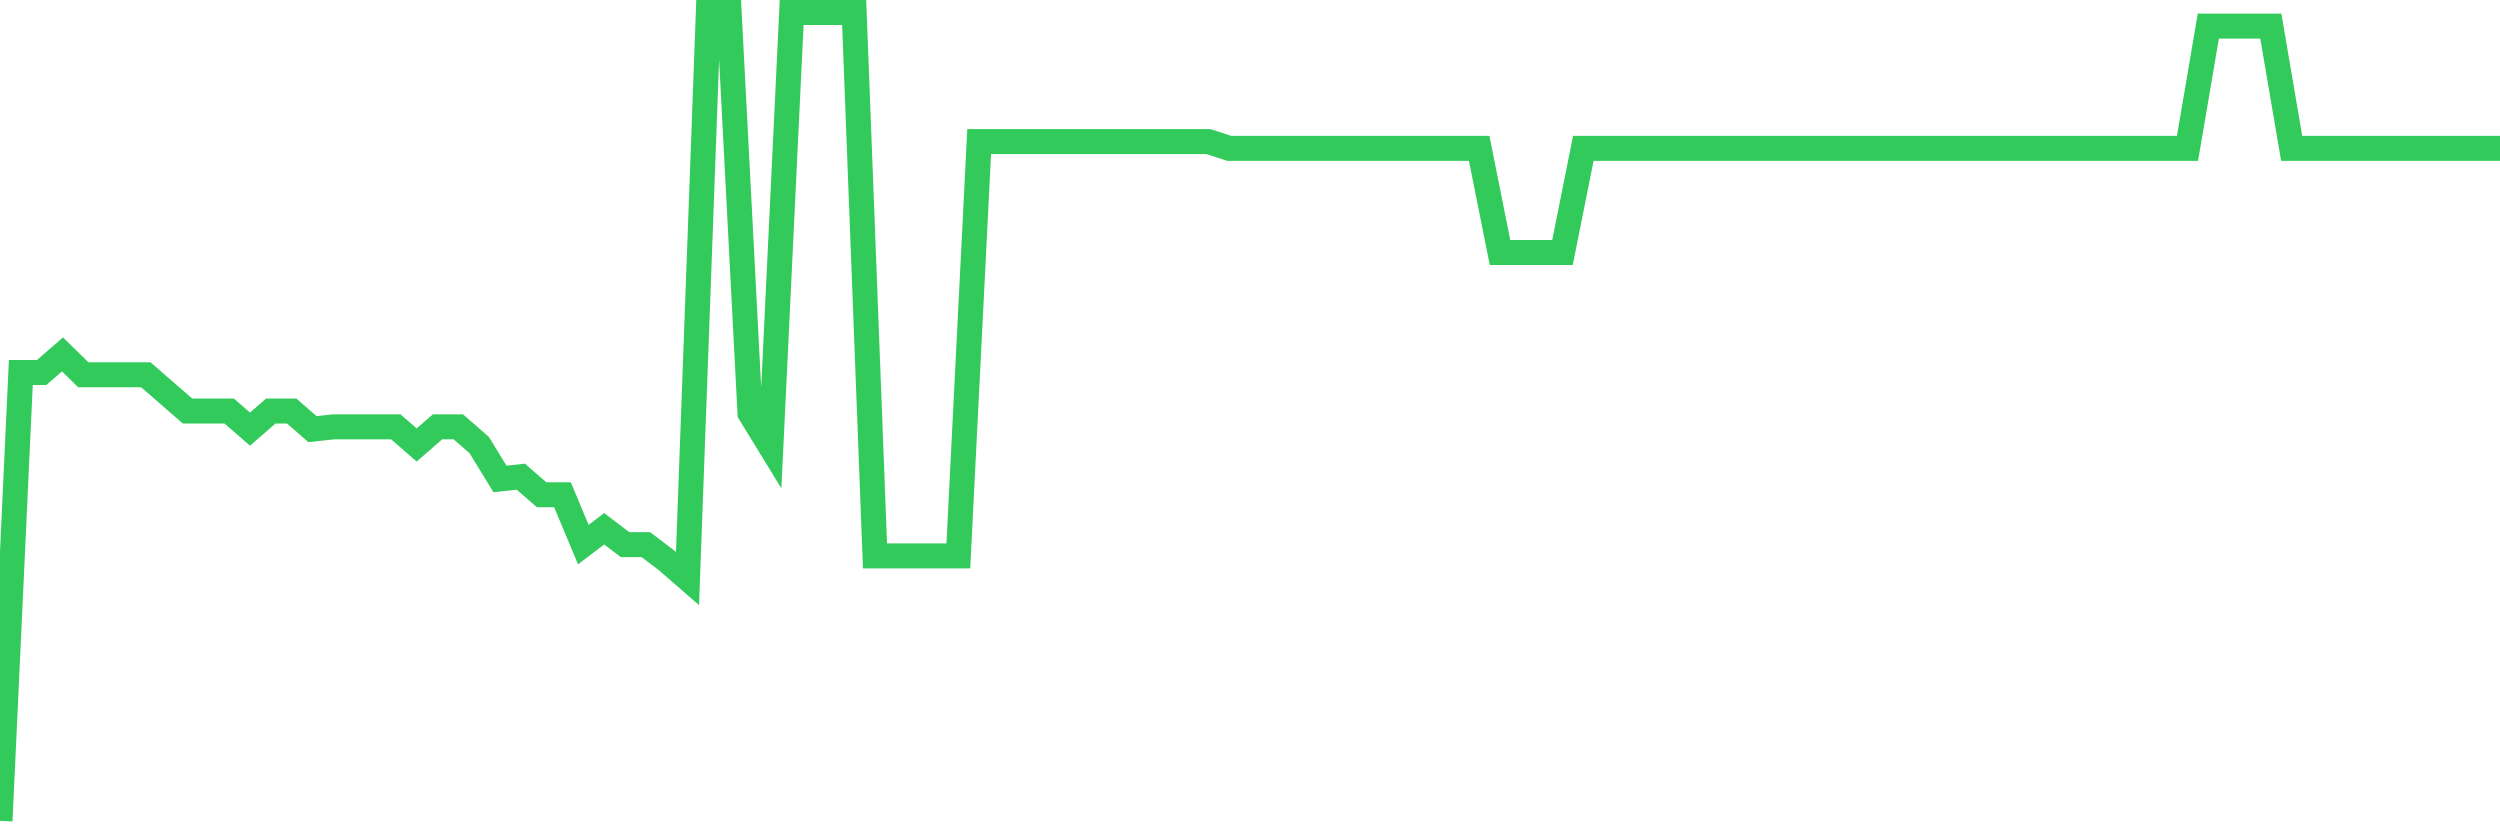 <svg
  xmlns="http://www.w3.org/2000/svg"
  xmlns:xlink="http://www.w3.org/1999/xlink"
  width="120"
  height="40"
  viewBox="0 0 120 40"
  preserveAspectRatio="none"
>
  <polyline
    points="0,39.4 1,17.881 2,17.881 3,17.011 4,17.989 5,17.989 6,17.989 7,17.989 8,18.859 9,19.728 10,19.728 11,19.728 12,20.598 13,19.728 14,19.728 15,20.598 16,20.489 17,20.489 18,20.489 19,20.489 20,21.359 21,20.489 22,20.489 23,21.359 24,22.989 25,22.88 26,23.75 27,23.75 28,26.141 29,25.38 30,26.141 31,26.141 32,26.901 33,27.771 34,0.6 35,0.6 36,19.837 37,21.467 38,0.6 39,0.6 40,0.6 41,0.6 42,26.684 43,26.684 44,26.684 45,26.684 46,26.684 47,6.795 48,6.795 49,6.795 50,6.795 51,6.795 52,6.795 53,6.795 54,6.795 55,6.795 56,6.795 57,6.795 58,6.795 59,7.121 60,7.121 61,7.121 62,7.121 63,7.121 64,7.121 65,7.121 66,7.121 67,7.121 68,7.121 69,7.121 70,7.121 71,7.121 72,12.12 73,12.12 74,12.12 75,12.12 76,7.121 77,7.121 78,7.121 79,7.121 80,7.121 81,7.121 82,7.121 83,7.121 84,7.121 85,7.121 86,7.121 87,7.121 88,7.121 89,7.121 90,7.121 91,7.121 92,7.121 93,7.121 94,7.121 95,7.121 96,7.121 97,7.121 98,7.121 99,7.121 100,7.121 101,7.121 102,7.121 103,7.121 104,7.121 105,7.121 106,1.252 107,1.252 108,1.252 109,1.252 110,7.121 111,7.121 112,7.121 113,7.121 114,7.121 115,7.121 116,7.121 117,7.121 118,7.121 119,7.121 120,7.121"
    fill="none"
    stroke="#32ca5b"
    stroke-width="1.2"
  >
  </polyline>
</svg>